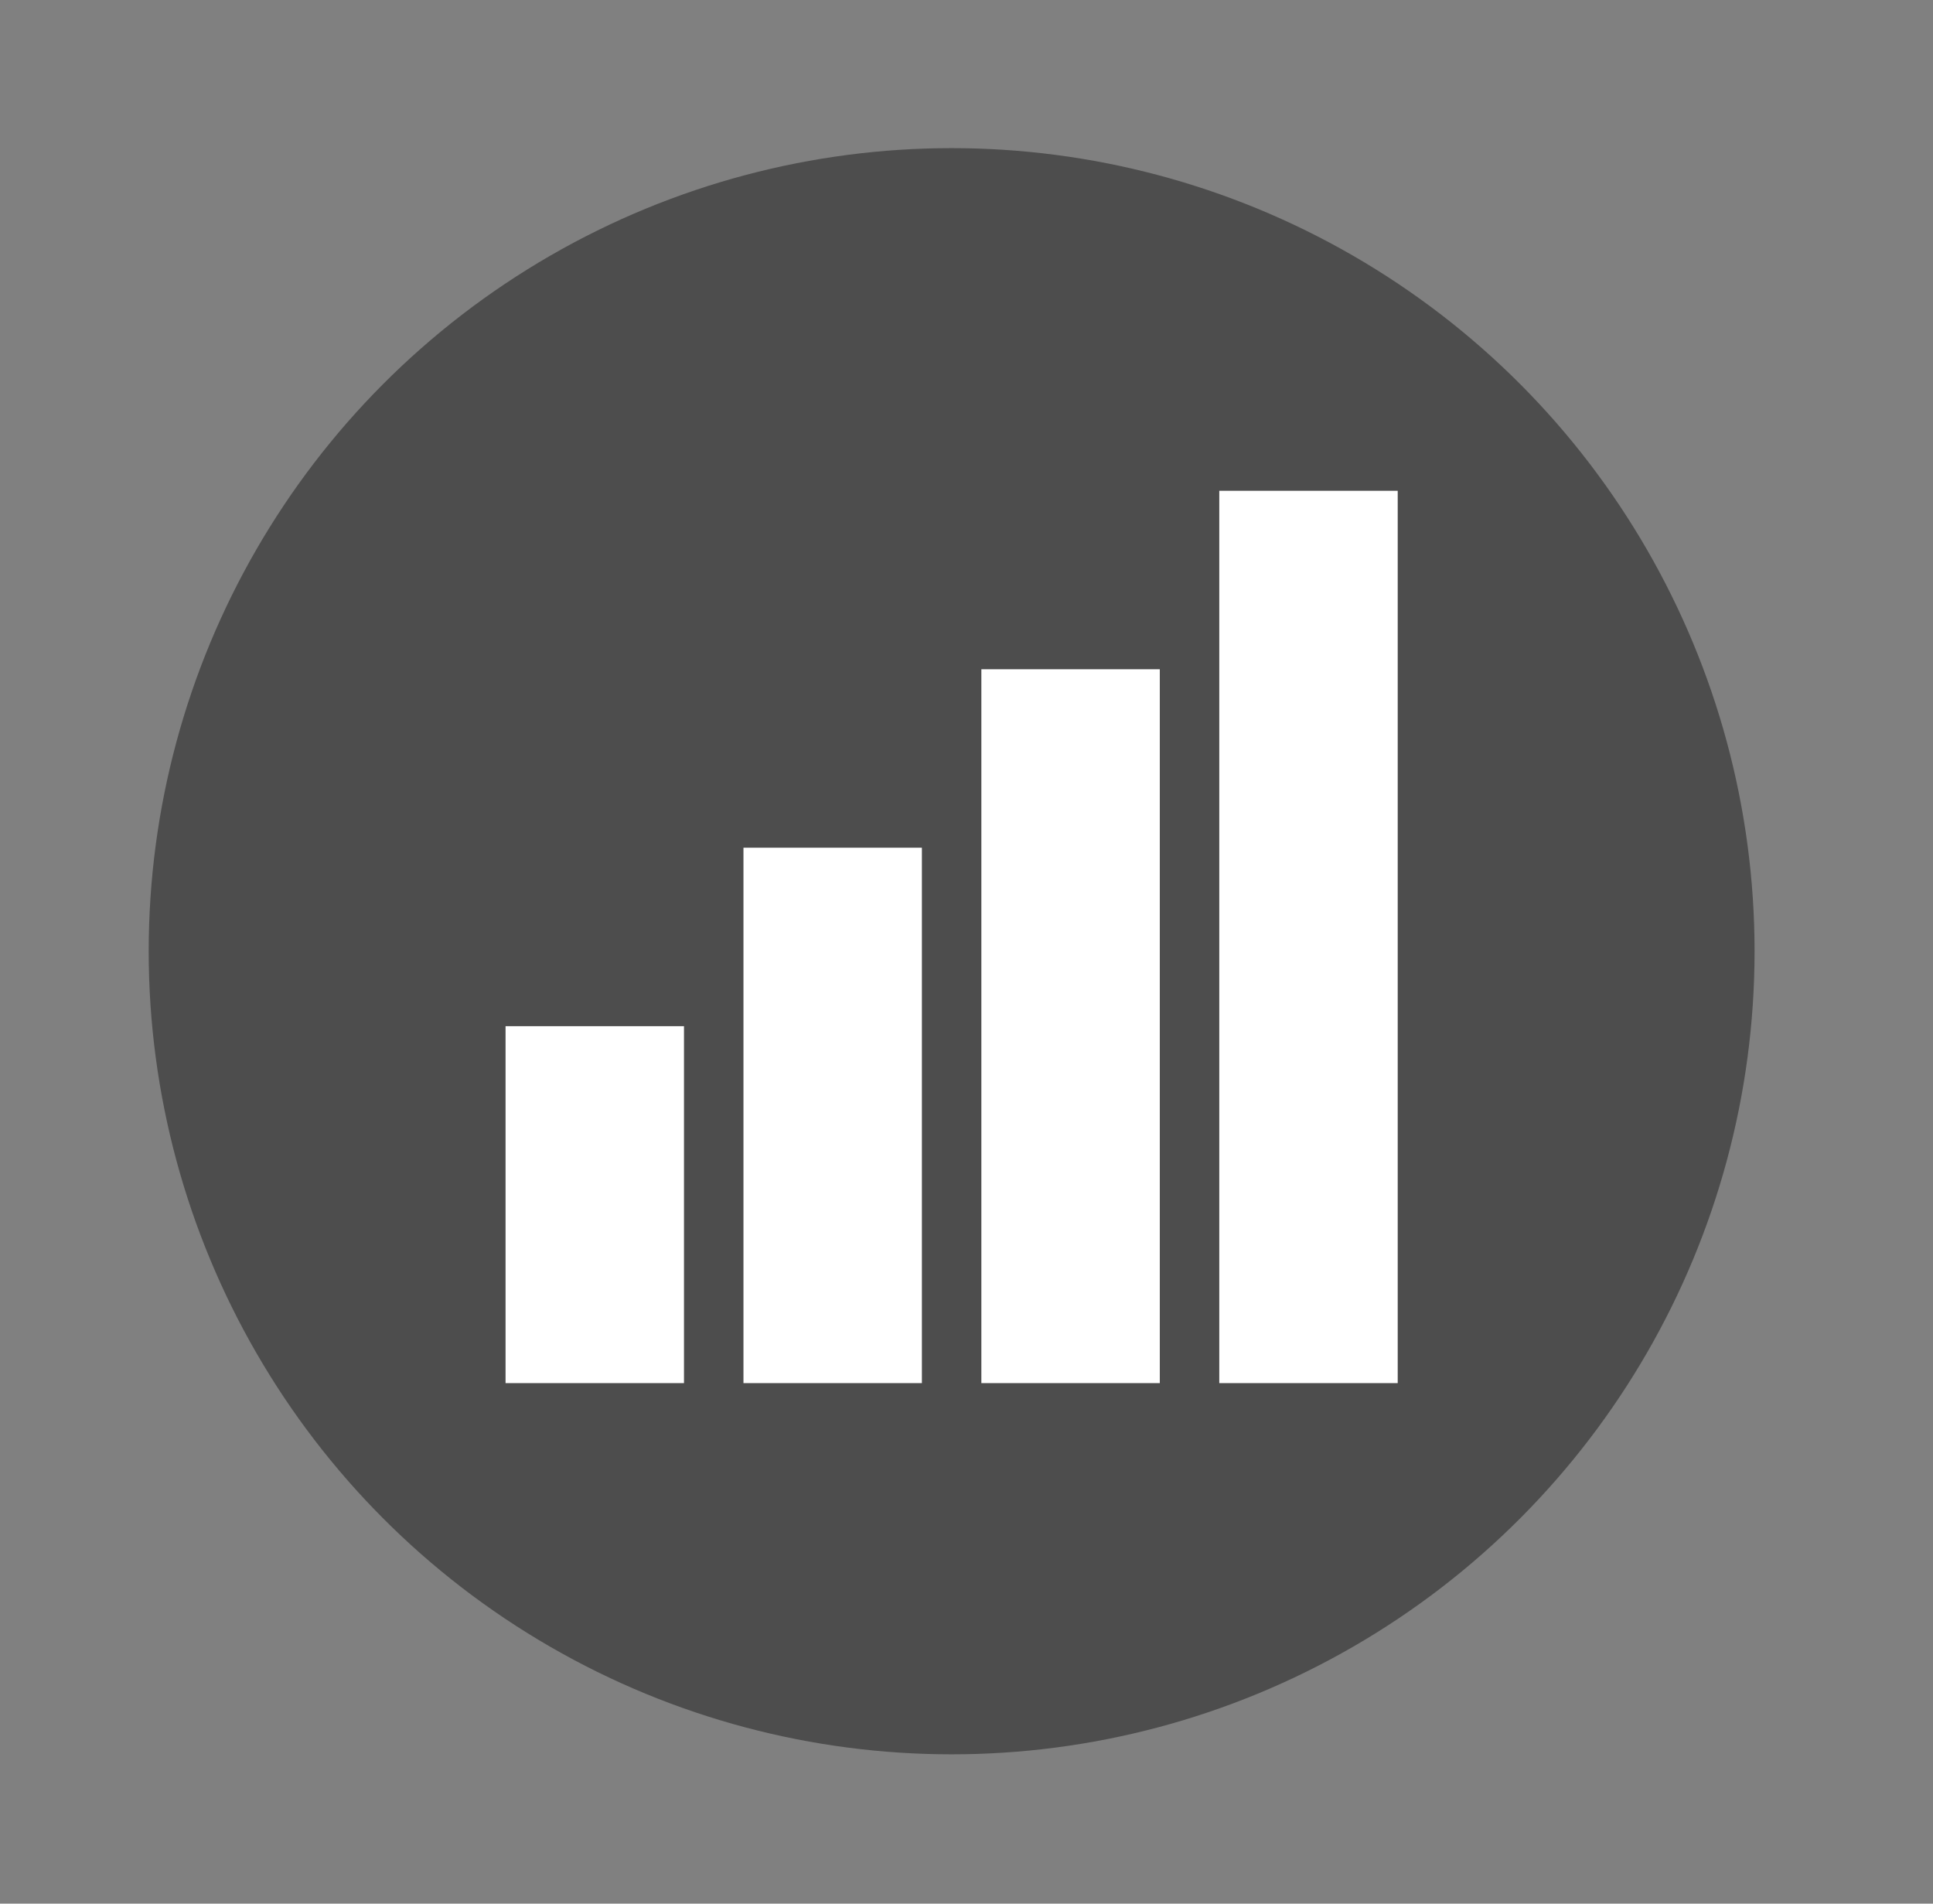 <svg xmlns="http://www.w3.org/2000/svg" width="65" height="64"><rect width="100%" height="100%" fill="#808080" stroke="none"/><circle cx="32" cy="31.98" r="27" fill="#4d4d4d" style="paint-order:stroke markers fill"/><path fill="#fff" fill-rule="evenodd" d="M41 16.5v30h6v-30zm-8 6v24h6v-24zm-8 6v18h6v-18zm-8 6v12h6v-12z" color="#000" style="text-decoration-line:none;text-indent:0;text-transform:none"/></svg>